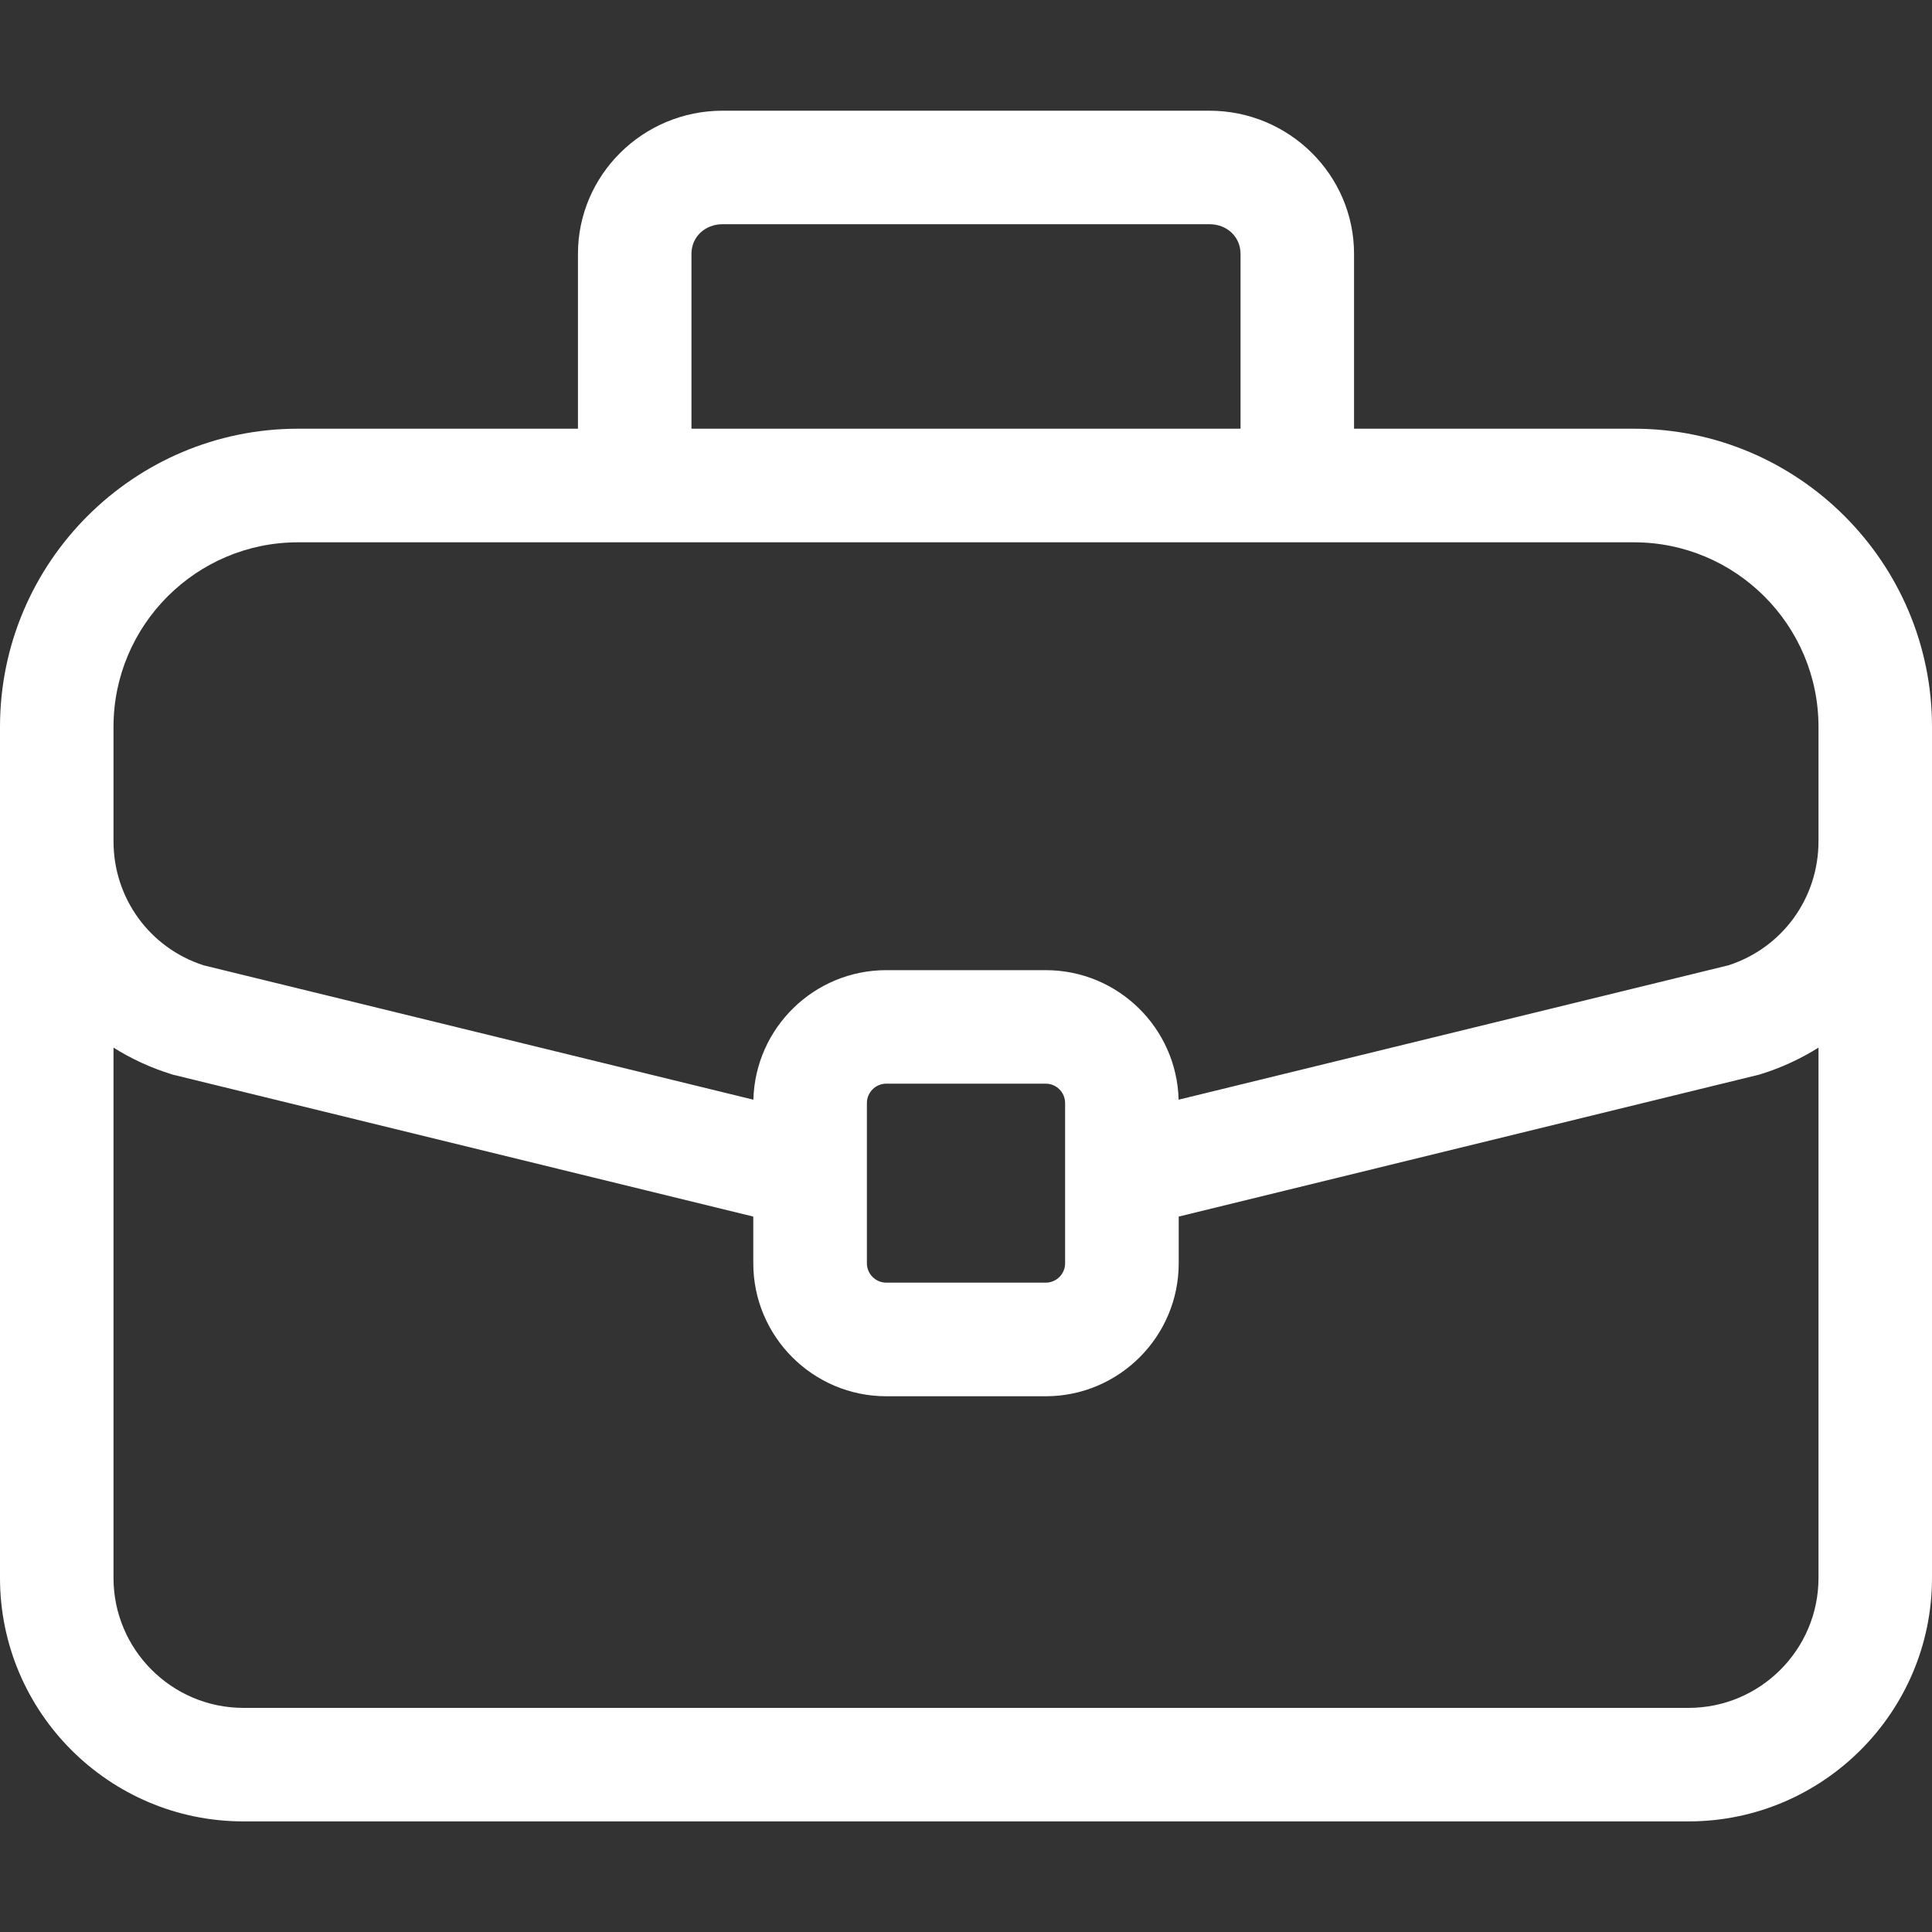 <?xml version="1.0" encoding="UTF-8"?> <svg xmlns="http://www.w3.org/2000/svg" width="20" height="20" viewBox="0 0 20 20" fill="none"><rect x="0" y="0" width="20" height="20" fill="#333333" stroke="none"/><path d="M3.085 4.438H5.983V2.628C5.983 1.811 6.655 1.146 7.48 1.146H12.52C13.345 1.146 14.017 1.811 14.017 2.628V4.438H16.915C18.616 4.438 20 5.823 20 7.524V16.335C20 17.725 18.869 18.855 17.48 18.855H2.52C1.131 18.855 0 17.725 0 16.335V7.524C3.8147e-05 5.823 1.384 4.438 3.085 4.438ZM12.842 2.628C12.842 2.453 12.703 2.321 12.52 2.321H7.481C7.297 2.321 7.158 2.453 7.158 2.628V4.438H12.842V2.628ZM1.175 16.335C1.175 17.077 1.779 17.68 2.52 17.68H17.48C18.221 17.68 18.825 17.077 18.825 16.335V10.845C18.64 10.961 18.439 11.054 18.223 11.121C18.212 11.125 18.201 11.128 18.189 11.13L12.202 12.594V13.077C12.202 13.836 11.584 14.454 10.825 14.454H9.175C8.416 14.454 7.798 13.836 7.798 13.077V12.594L1.811 11.13C1.799 11.128 1.788 11.125 1.777 11.121C1.561 11.054 1.36 10.961 1.175 10.845V16.335H1.175ZM11.026 13.077V11.419C11.026 11.308 10.936 11.218 10.825 11.218H9.175C9.064 11.218 8.974 11.308 8.974 11.419V13.077C8.974 13.188 9.064 13.278 9.175 13.278H10.825C10.936 13.278 11.026 13.188 11.026 13.077ZM1.175 8.708C1.175 9.299 1.55 9.813 2.108 9.993L7.799 11.384C7.818 10.641 8.427 10.043 9.175 10.043H10.825C11.573 10.043 12.182 10.641 12.201 11.384L17.892 9.993C18.45 9.813 18.825 9.299 18.825 8.708V7.524C18.825 6.471 17.968 5.614 16.915 5.614H3.085C2.032 5.614 1.175 6.471 1.175 7.524V8.708H1.175Z" fill="white"></path></svg> 